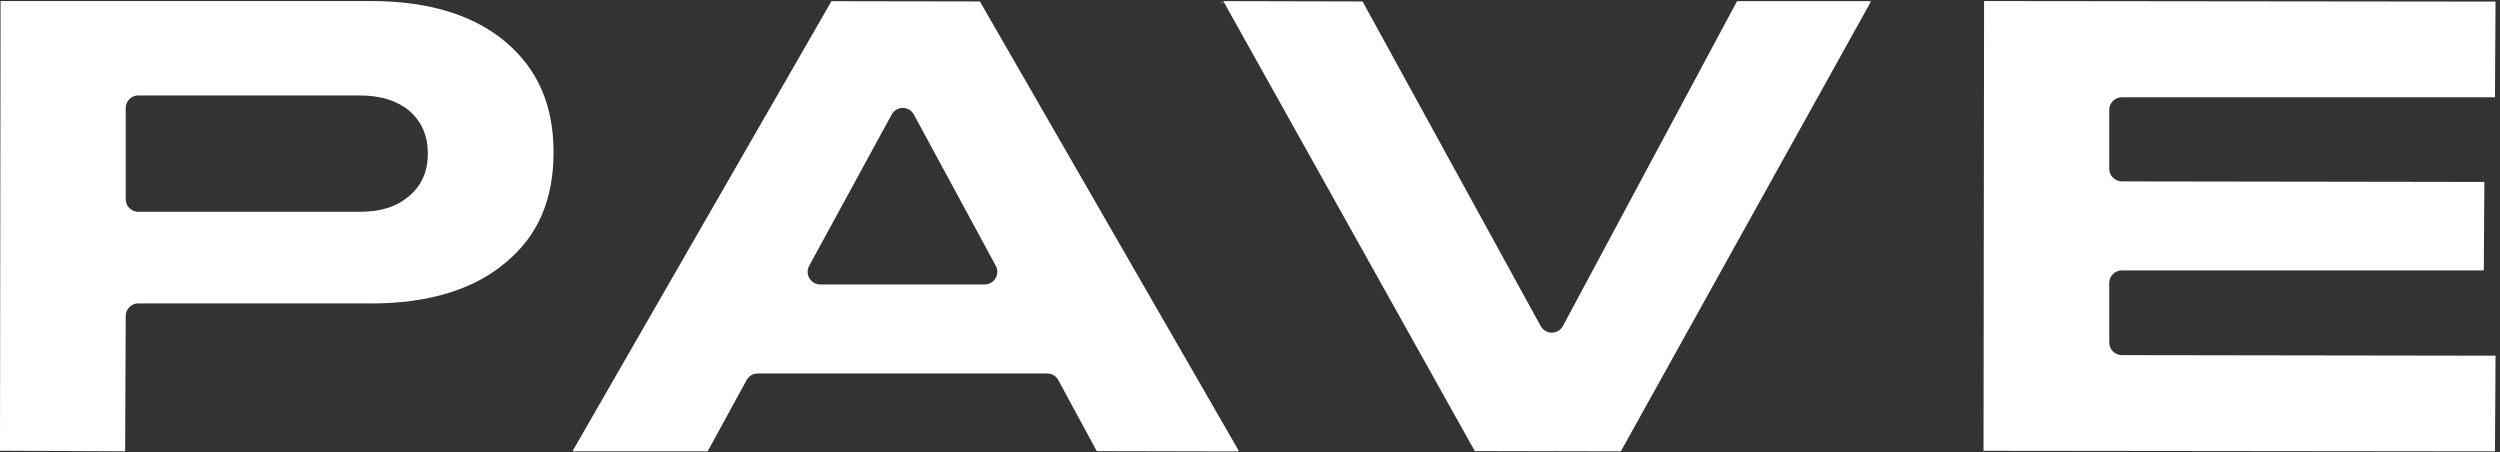 <?xml version="1.0" encoding="UTF-8"?> <svg xmlns="http://www.w3.org/2000/svg" width="221" height="40" viewBox="0 0 221 40" fill="none"><rect x="0" y="0" width="221" height="40" fill="#333333" stroke="none"/><path d="M32.799 26.826C37.855 26.826 41.86 25.61 44.694 23.212C47.548 20.858 48.933 17.671 48.933 13.459C48.933 9.305 47.548 6.118 44.694 3.707C41.853 1.309 37.855 0.093 32.799 0.093H0.05L0 39.844L11.063 39.894L11.113 27.936C11.113 27.317 11.61 26.819 12.228 26.819H32.799V26.826ZM11.113 17.607V9.554C11.113 8.935 11.61 8.437 12.228 8.437H31.812C33.623 8.437 35.086 8.892 36.172 9.782C37.287 10.77 37.82 12.008 37.82 13.58C37.82 15.152 37.266 16.412 36.179 17.315C35.1 18.268 33.673 18.723 31.812 18.723H12.228C11.61 18.723 11.113 18.226 11.113 17.607Z" fill="white"></path><path d="M109.494 39.829L86.621 0.128L73.499 0.106L50.641 39.829L50.683 39.9H62.556L66 33.597C66.199 33.235 66.568 33.014 66.98 33.014H92.572C92.984 33.014 93.36 33.235 93.552 33.597L96.953 39.879L109.451 39.907L109.494 39.829ZM88.006 24.599C87.8 24.94 87.445 25.146 87.047 25.146H72.512C72.114 25.146 71.759 24.94 71.553 24.599C71.347 24.257 71.347 23.845 71.532 23.496L78.824 10.123C79.023 9.767 79.392 9.539 79.804 9.539C80.216 9.539 80.585 9.76 80.784 10.123L88.027 23.496C88.219 23.845 88.205 24.257 88.006 24.599Z" fill="white"></path><path d="M153.556 0.1L138.161 28.818C137.969 29.181 137.593 29.401 137.188 29.408H137.181C136.776 29.408 136.4 29.188 136.201 28.832L120.451 0.129L108.223 0.1L107.719 0.434L108.18 0.171L130.371 39.873L143.252 39.901C143.266 39.901 143.288 39.894 143.295 39.873L165.372 0.171L165.329 0.1H153.556Z" fill="white"></path><path d="M175.344 39.851L220.556 39.901L220.605 31.443L187.572 31.393C186.954 31.393 186.457 30.895 186.457 30.276V25.019C186.457 24.4 186.954 23.902 187.572 23.902H219.569L219.618 16.084L187.572 16.035C186.954 16.035 186.457 15.537 186.457 14.918V9.718C186.457 9.099 186.954 8.601 187.572 8.601H220.556L220.605 0.143L175.393 0.093L175.344 39.851Z" fill="white"></path></svg> 